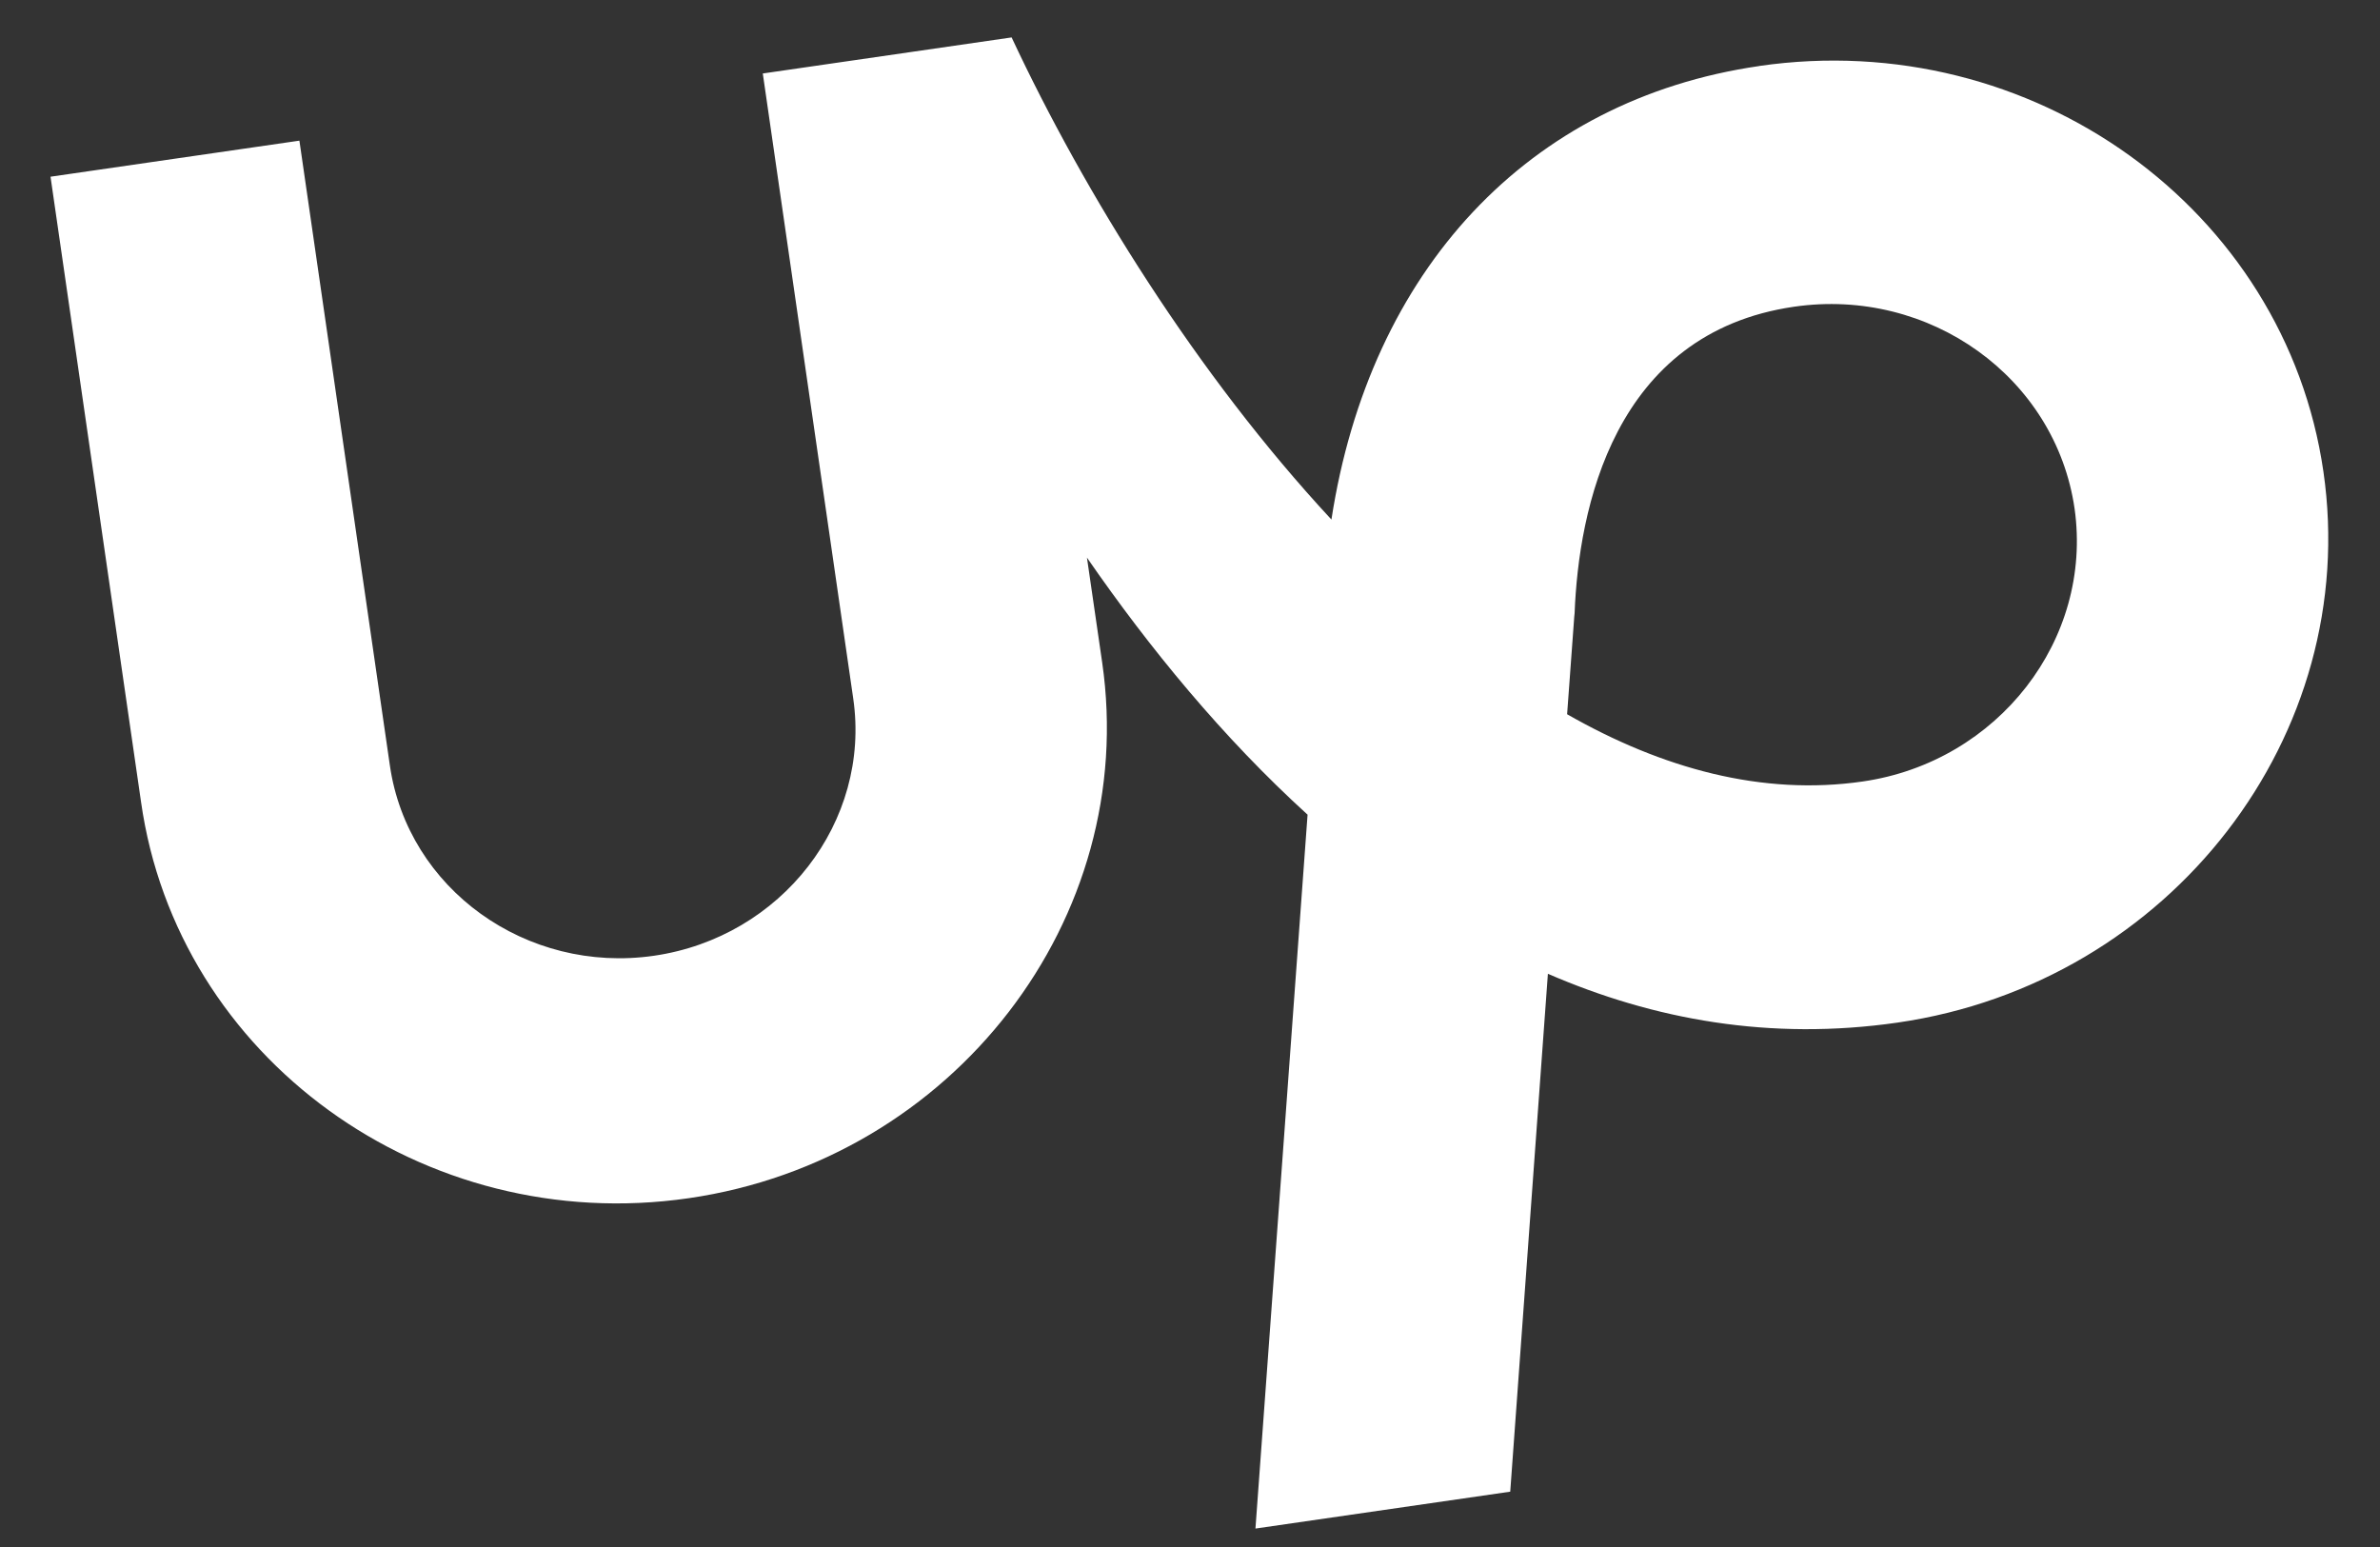 <svg xmlns="http://www.w3.org/2000/svg" width="40" height="26" fill="none" viewBox="0 0 40 26"><rect x="0" y="0" width="40" height="26" fill="#333333" stroke="none"/><path fill="#fff" d="M31.308 13.134c-1.689.245-3.37-.216-4.97-1.13l.12-1.637.006-.061c.067-1.734.646-4.71 3.688-5.151 2.281-.331 4.396 1.191 4.715 3.394.31 2.196-1.285 4.256-3.56 4.585ZM29.566 1.11c-3.887.563-6.545 3.437-7.189 7.622-2.263-2.438-4.15-5.485-5.375-8.103l-4.182.606L14.34 11.74c.3 2.07-1.204 4.012-3.349 4.323-2.144.31-4.138-1.124-4.438-3.195L5.032 2.364.849 2.97 2.37 13.475c.608 4.304 4.747 7.309 9.204 6.663 4.456-.646 7.573-4.702 6.95-9.004l-.256-1.762c1.05 1.52 2.286 3.027 3.708 4.32L21.1 25.69l4.282-.62.633-8.704c1.774.77 3.736 1.13 5.88.82 4.587-.665 7.795-4.833 7.154-9.26-.64-4.418-4.897-7.482-9.483-6.817Z"/></svg>